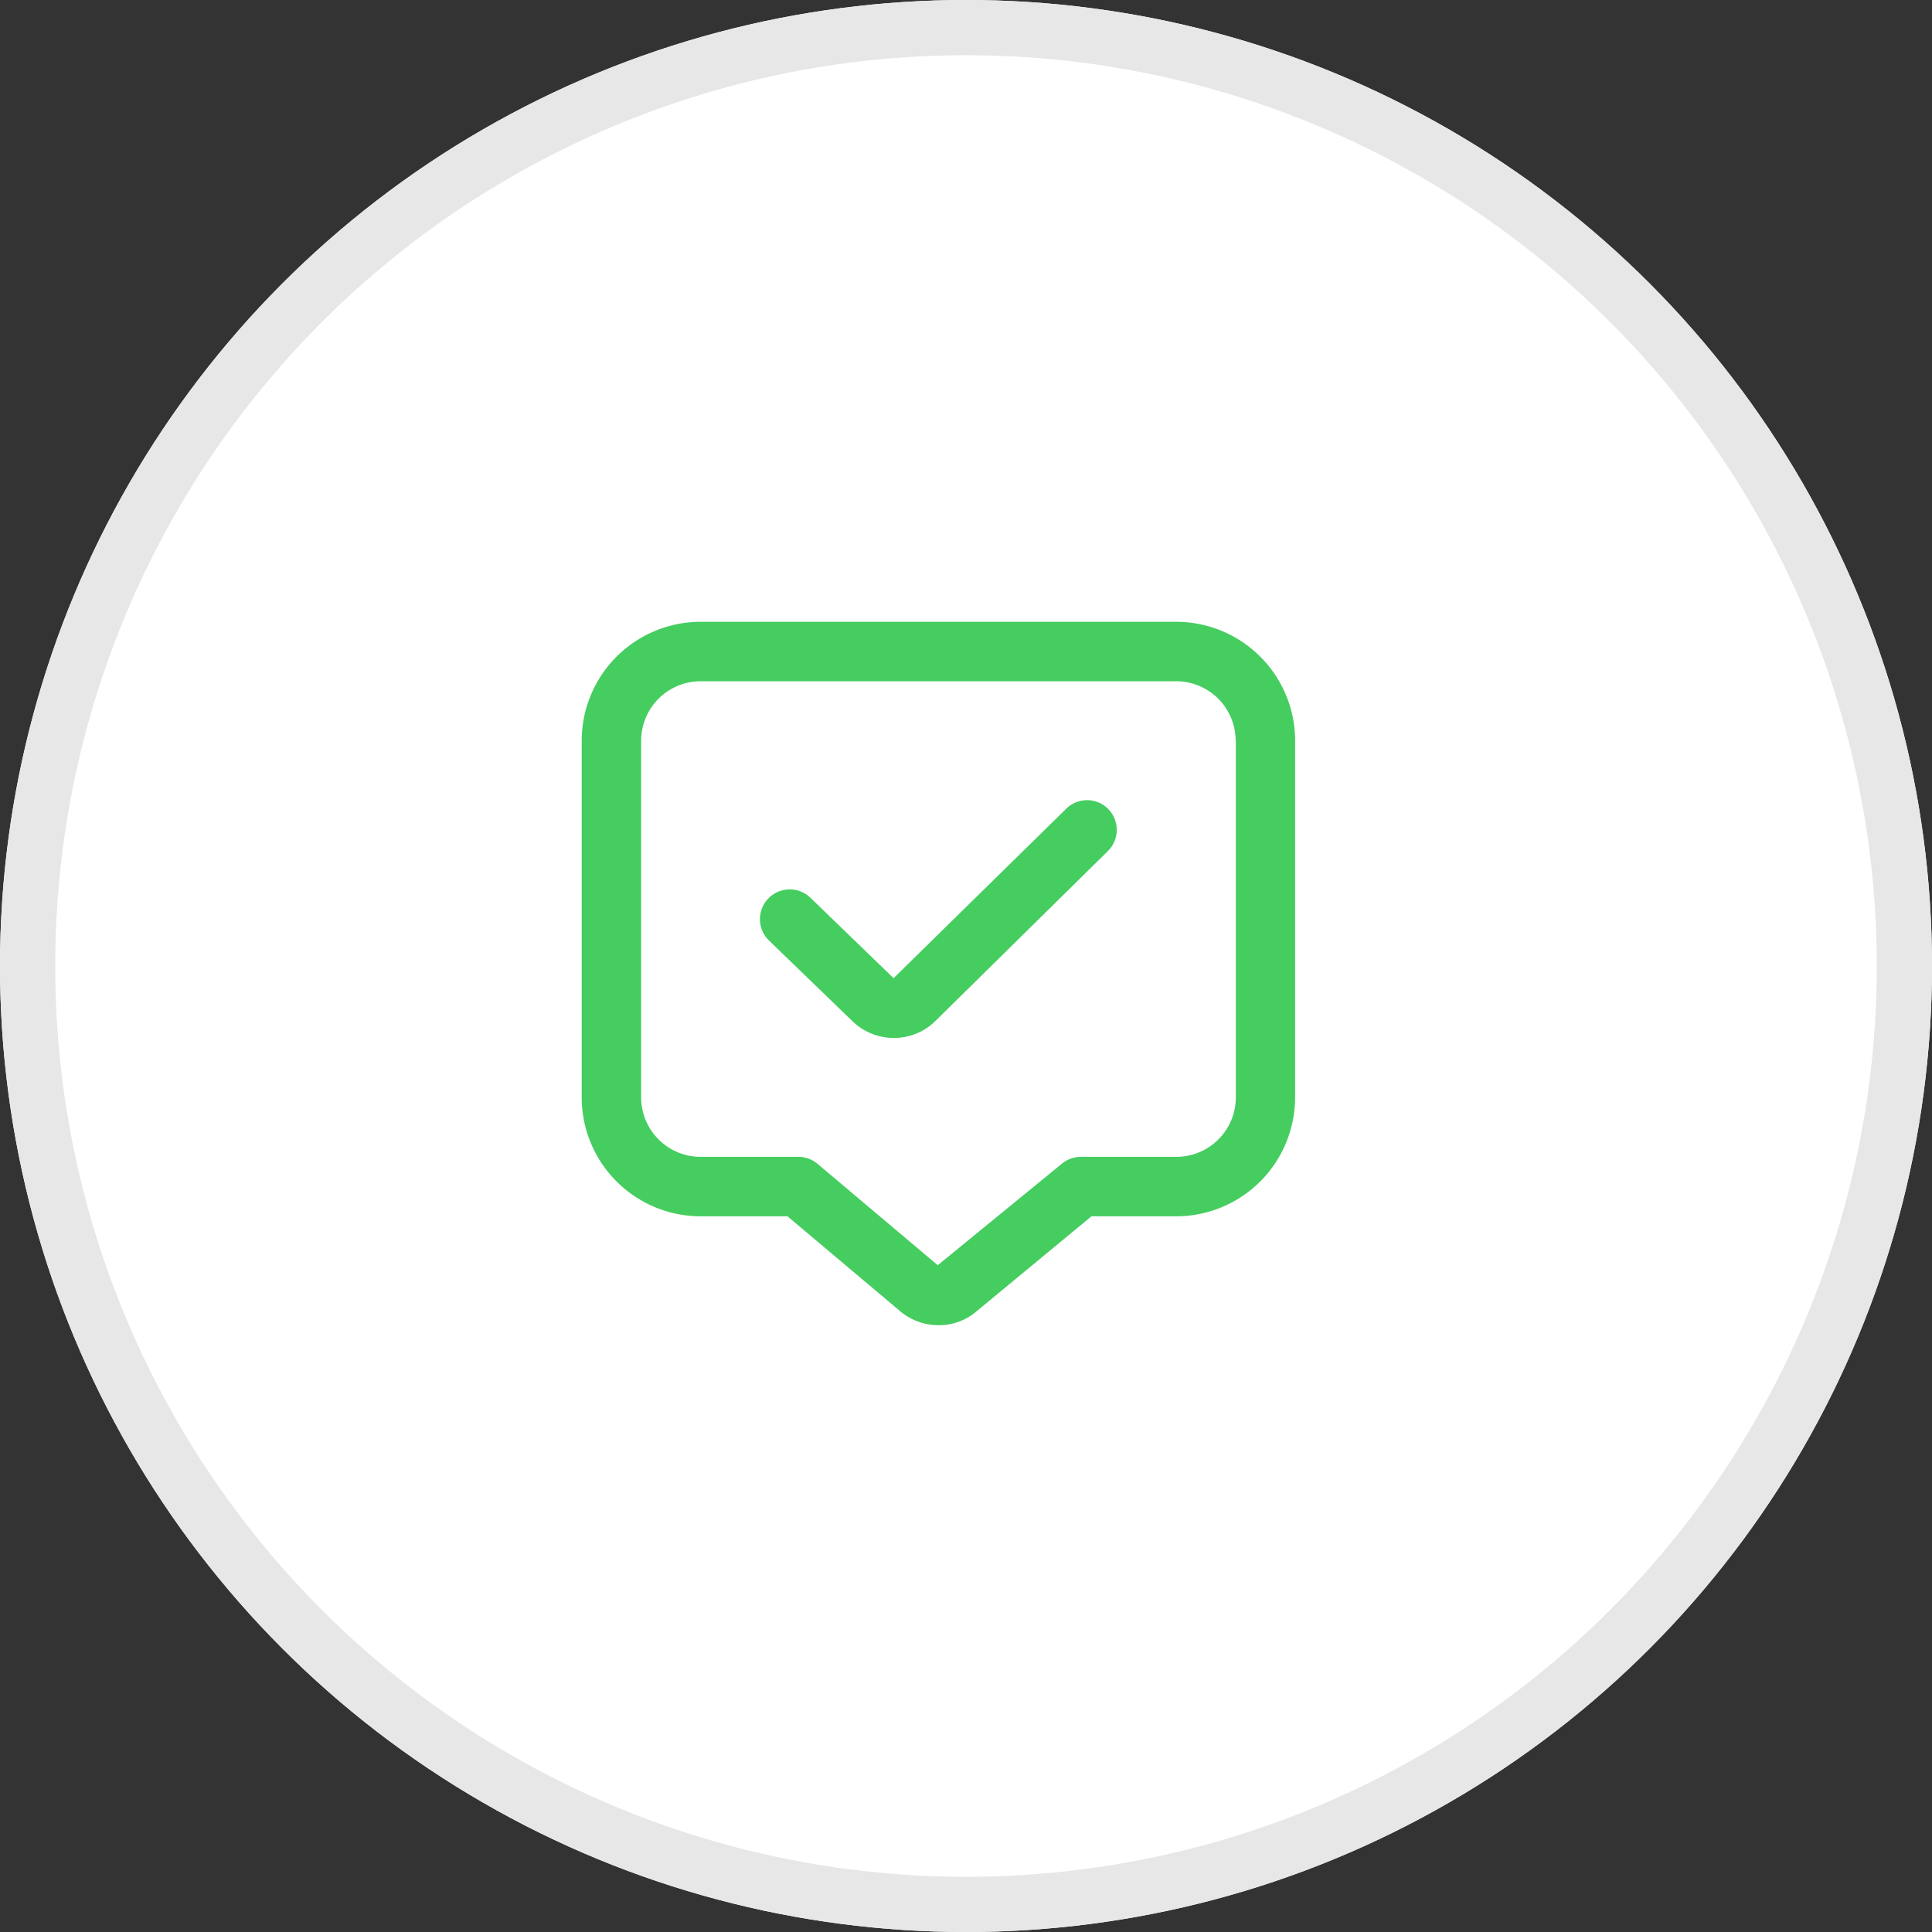 <svg xmlns="http://www.w3.org/2000/svg" width="70" height="70" viewBox="0 0 70 70"><rect x="0" y="0" width="70" height="70" fill="#333333" stroke="none"/><g id="Grupo_25152" data-name="Grupo 25152" transform="translate(-649 -2247)"><g id="Elipse_440" data-name="Elipse 440" transform="translate(649 2247)" fill="#fff" stroke="#e7e7e7" stroke-width="2"><circle cx="35" cy="35" r="35" stroke="none"></circle><circle cx="35" cy="35" r="34" fill="none"></circle></g><path id="comentar-alt-check" d="M19.076,6.783a1.076,1.076,0,0,1-.011,1.523l-6.239,6.147a2.132,2.132,0,0,1-1.515.625,2.156,2.156,0,0,1-1.525-.63l-3-2.9A1.077,1.077,0,0,1,8.289,10L11.3,12.912l6.256-6.14a1.077,1.077,0,0,1,1.523.012Zm6.772-2.475V17.232a4.312,4.312,0,0,1-4.308,4.308H18.469l-4.143,3.425a2.089,2.089,0,0,1-1.393.521,2.166,2.166,0,0,1-1.44-.546l-4.037-3.4H4.308A4.312,4.312,0,0,1,0,17.232V4.308A4.312,4.312,0,0,1,4.308,0H21.541a4.312,4.312,0,0,1,4.308,4.308Zm-2.154,0a2.156,2.156,0,0,0-2.154-2.154H4.308A2.156,2.156,0,0,0,2.154,4.308V17.232a2.156,2.156,0,0,0,2.154,2.154H7.85a1.079,1.079,0,0,1,.695.253L12.9,23.312,17.4,19.633a1.081,1.081,0,0,1,.687-.247h3.459A2.156,2.156,0,0,0,23.7,17.232V4.308Z" transform="translate(670.076 2269.529)" fill="#45cd60"></path></g></svg>